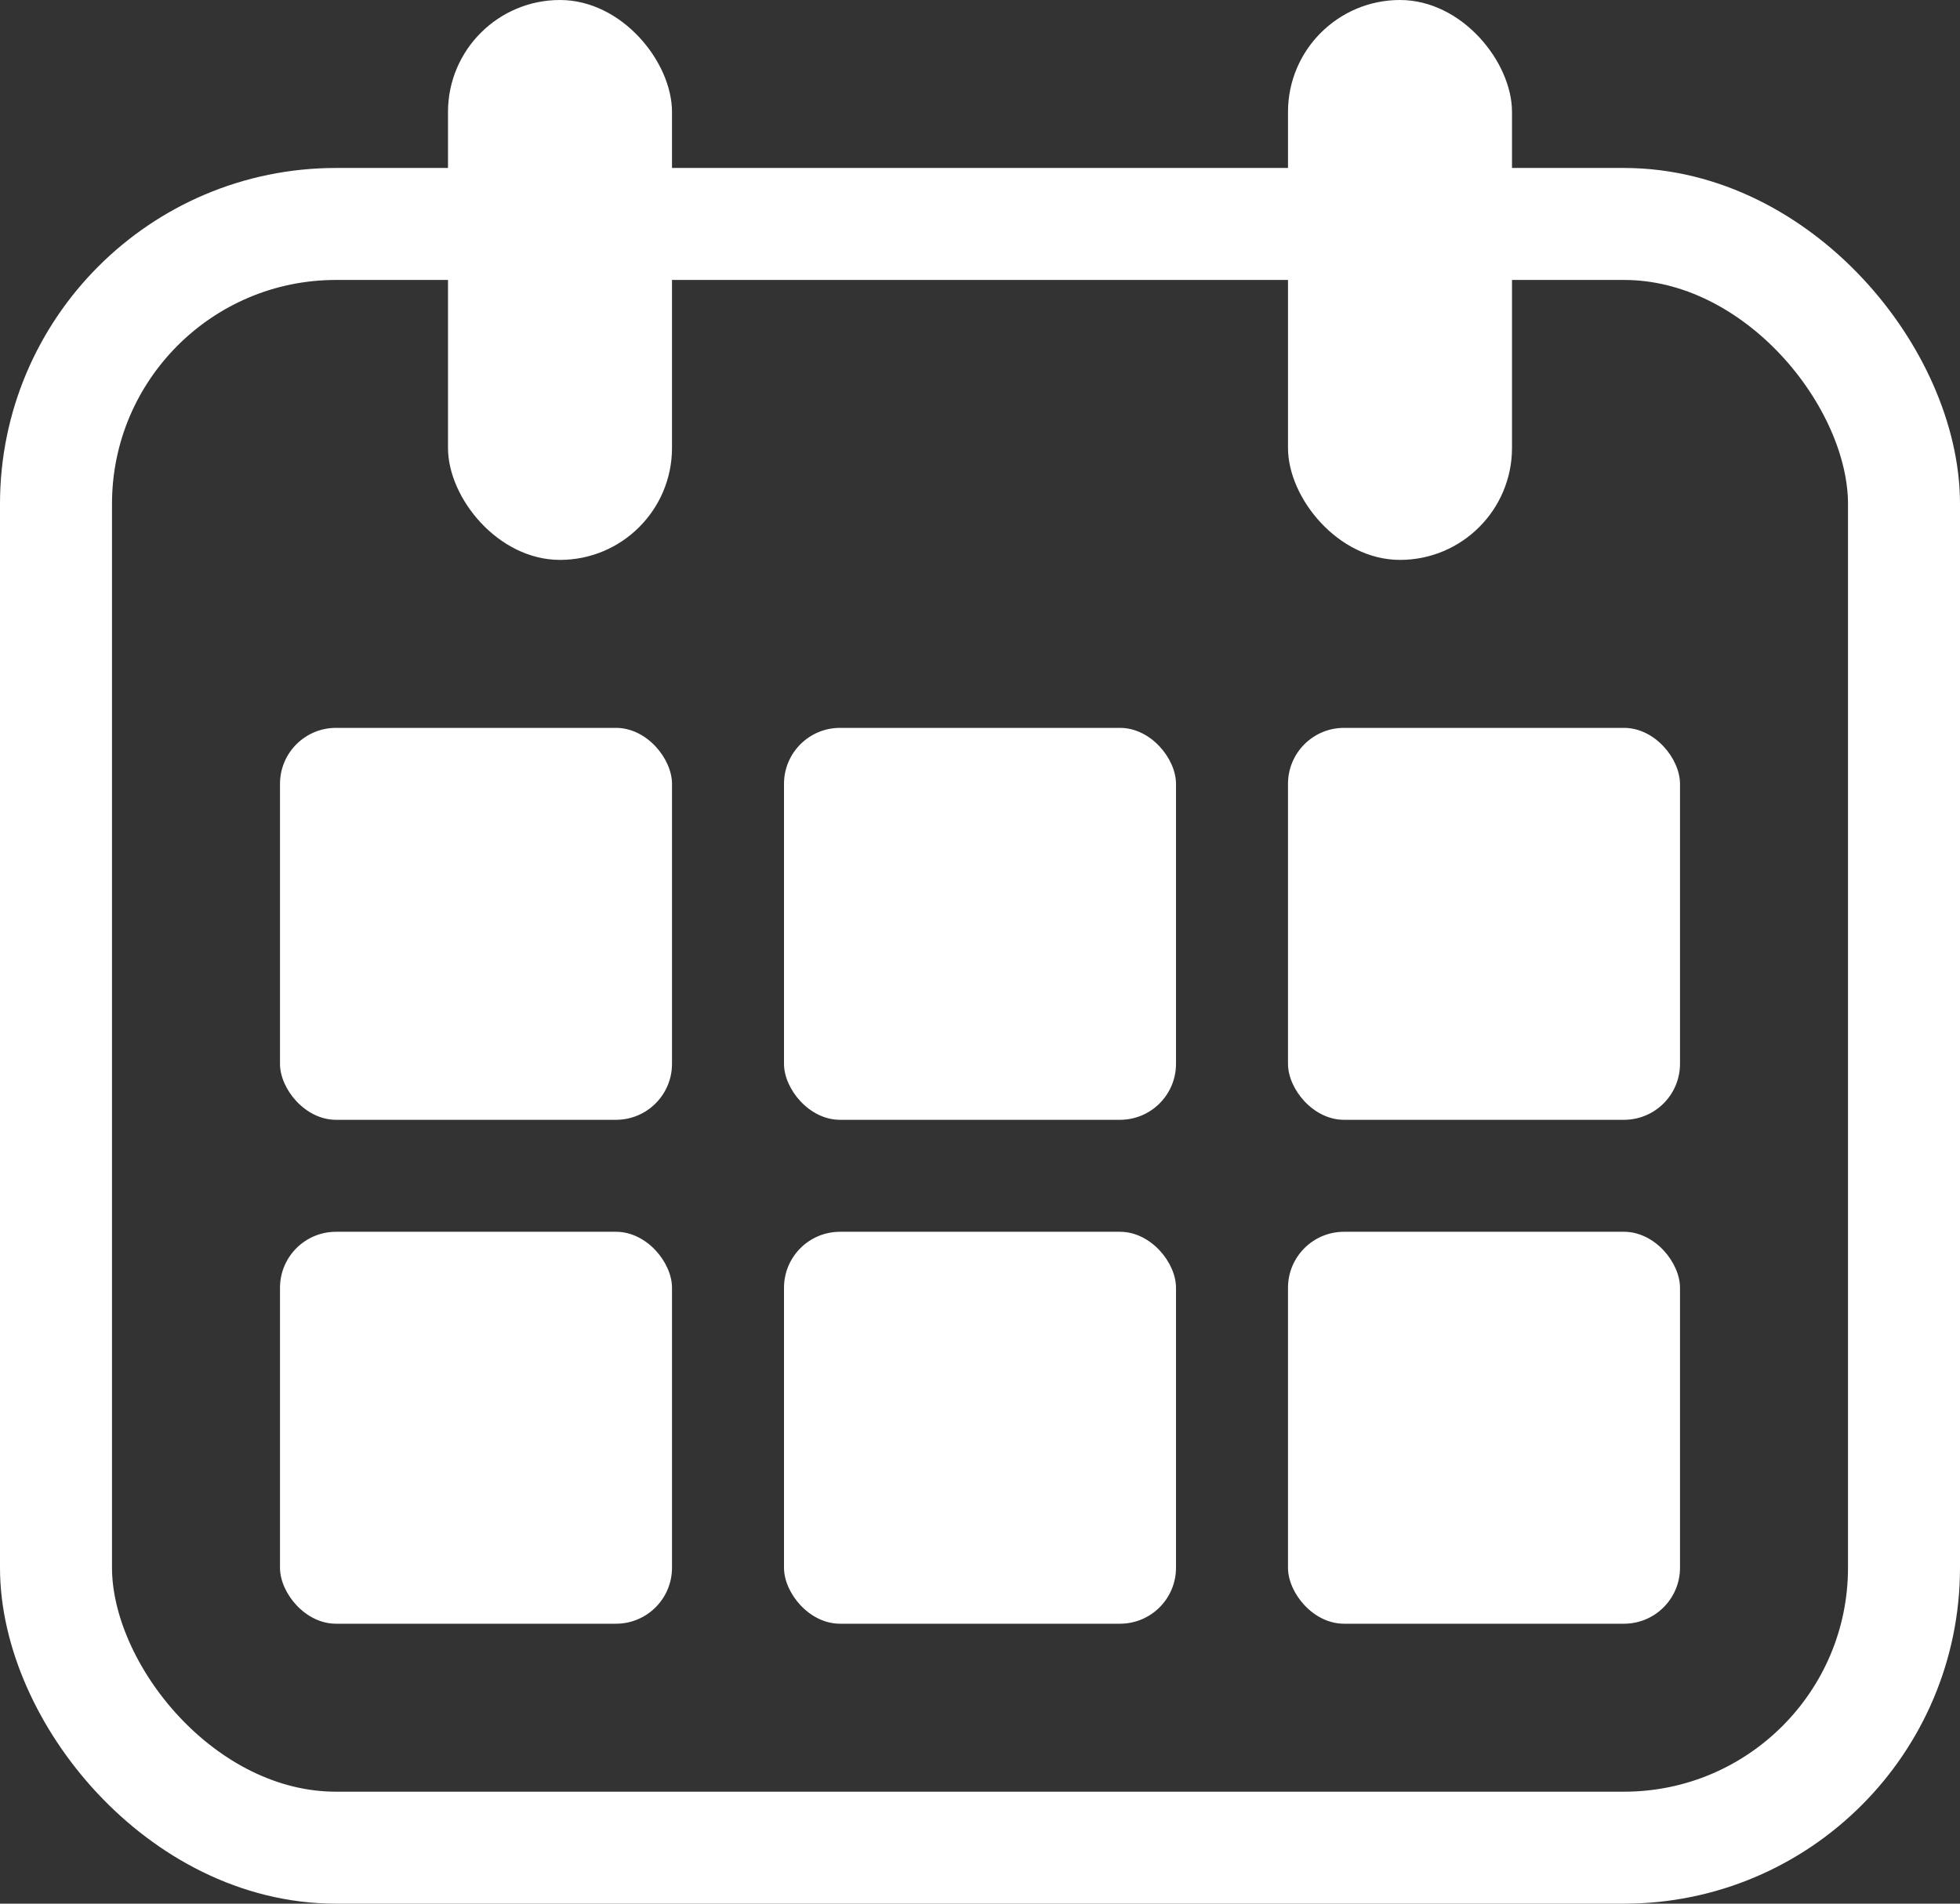 <?xml version="1.0" encoding="UTF-8"?> <svg xmlns="http://www.w3.org/2000/svg" width="35" height="34" viewBox="0 0 35 34" fill="none"><rect x="0" y="0" width="35" height="34" fill="#333333" stroke="none"/> <rect x="1" y="4" width="33" height="29" rx="5" stroke="white" stroke-width="2"></rect> <rect x="5" y="13" width="7" height="7" rx="1" fill="white"></rect> <rect x="14" y="13" width="7" height="7" rx="1" fill="white"></rect> <rect x="23" y="13" width="7" height="7" rx="1" fill="white"></rect> <rect x="5" y="22" width="7" height="7" rx="1" fill="white"></rect> <rect x="14" y="22" width="7" height="7" rx="1" fill="white"></rect> <rect x="23" y="22" width="7" height="7" rx="1" fill="white"></rect> <rect x="8" width="4" height="10" rx="2" fill="white"></rect> <rect x="23" width="4" height="10" rx="2" fill="white"></rect> </svg> 